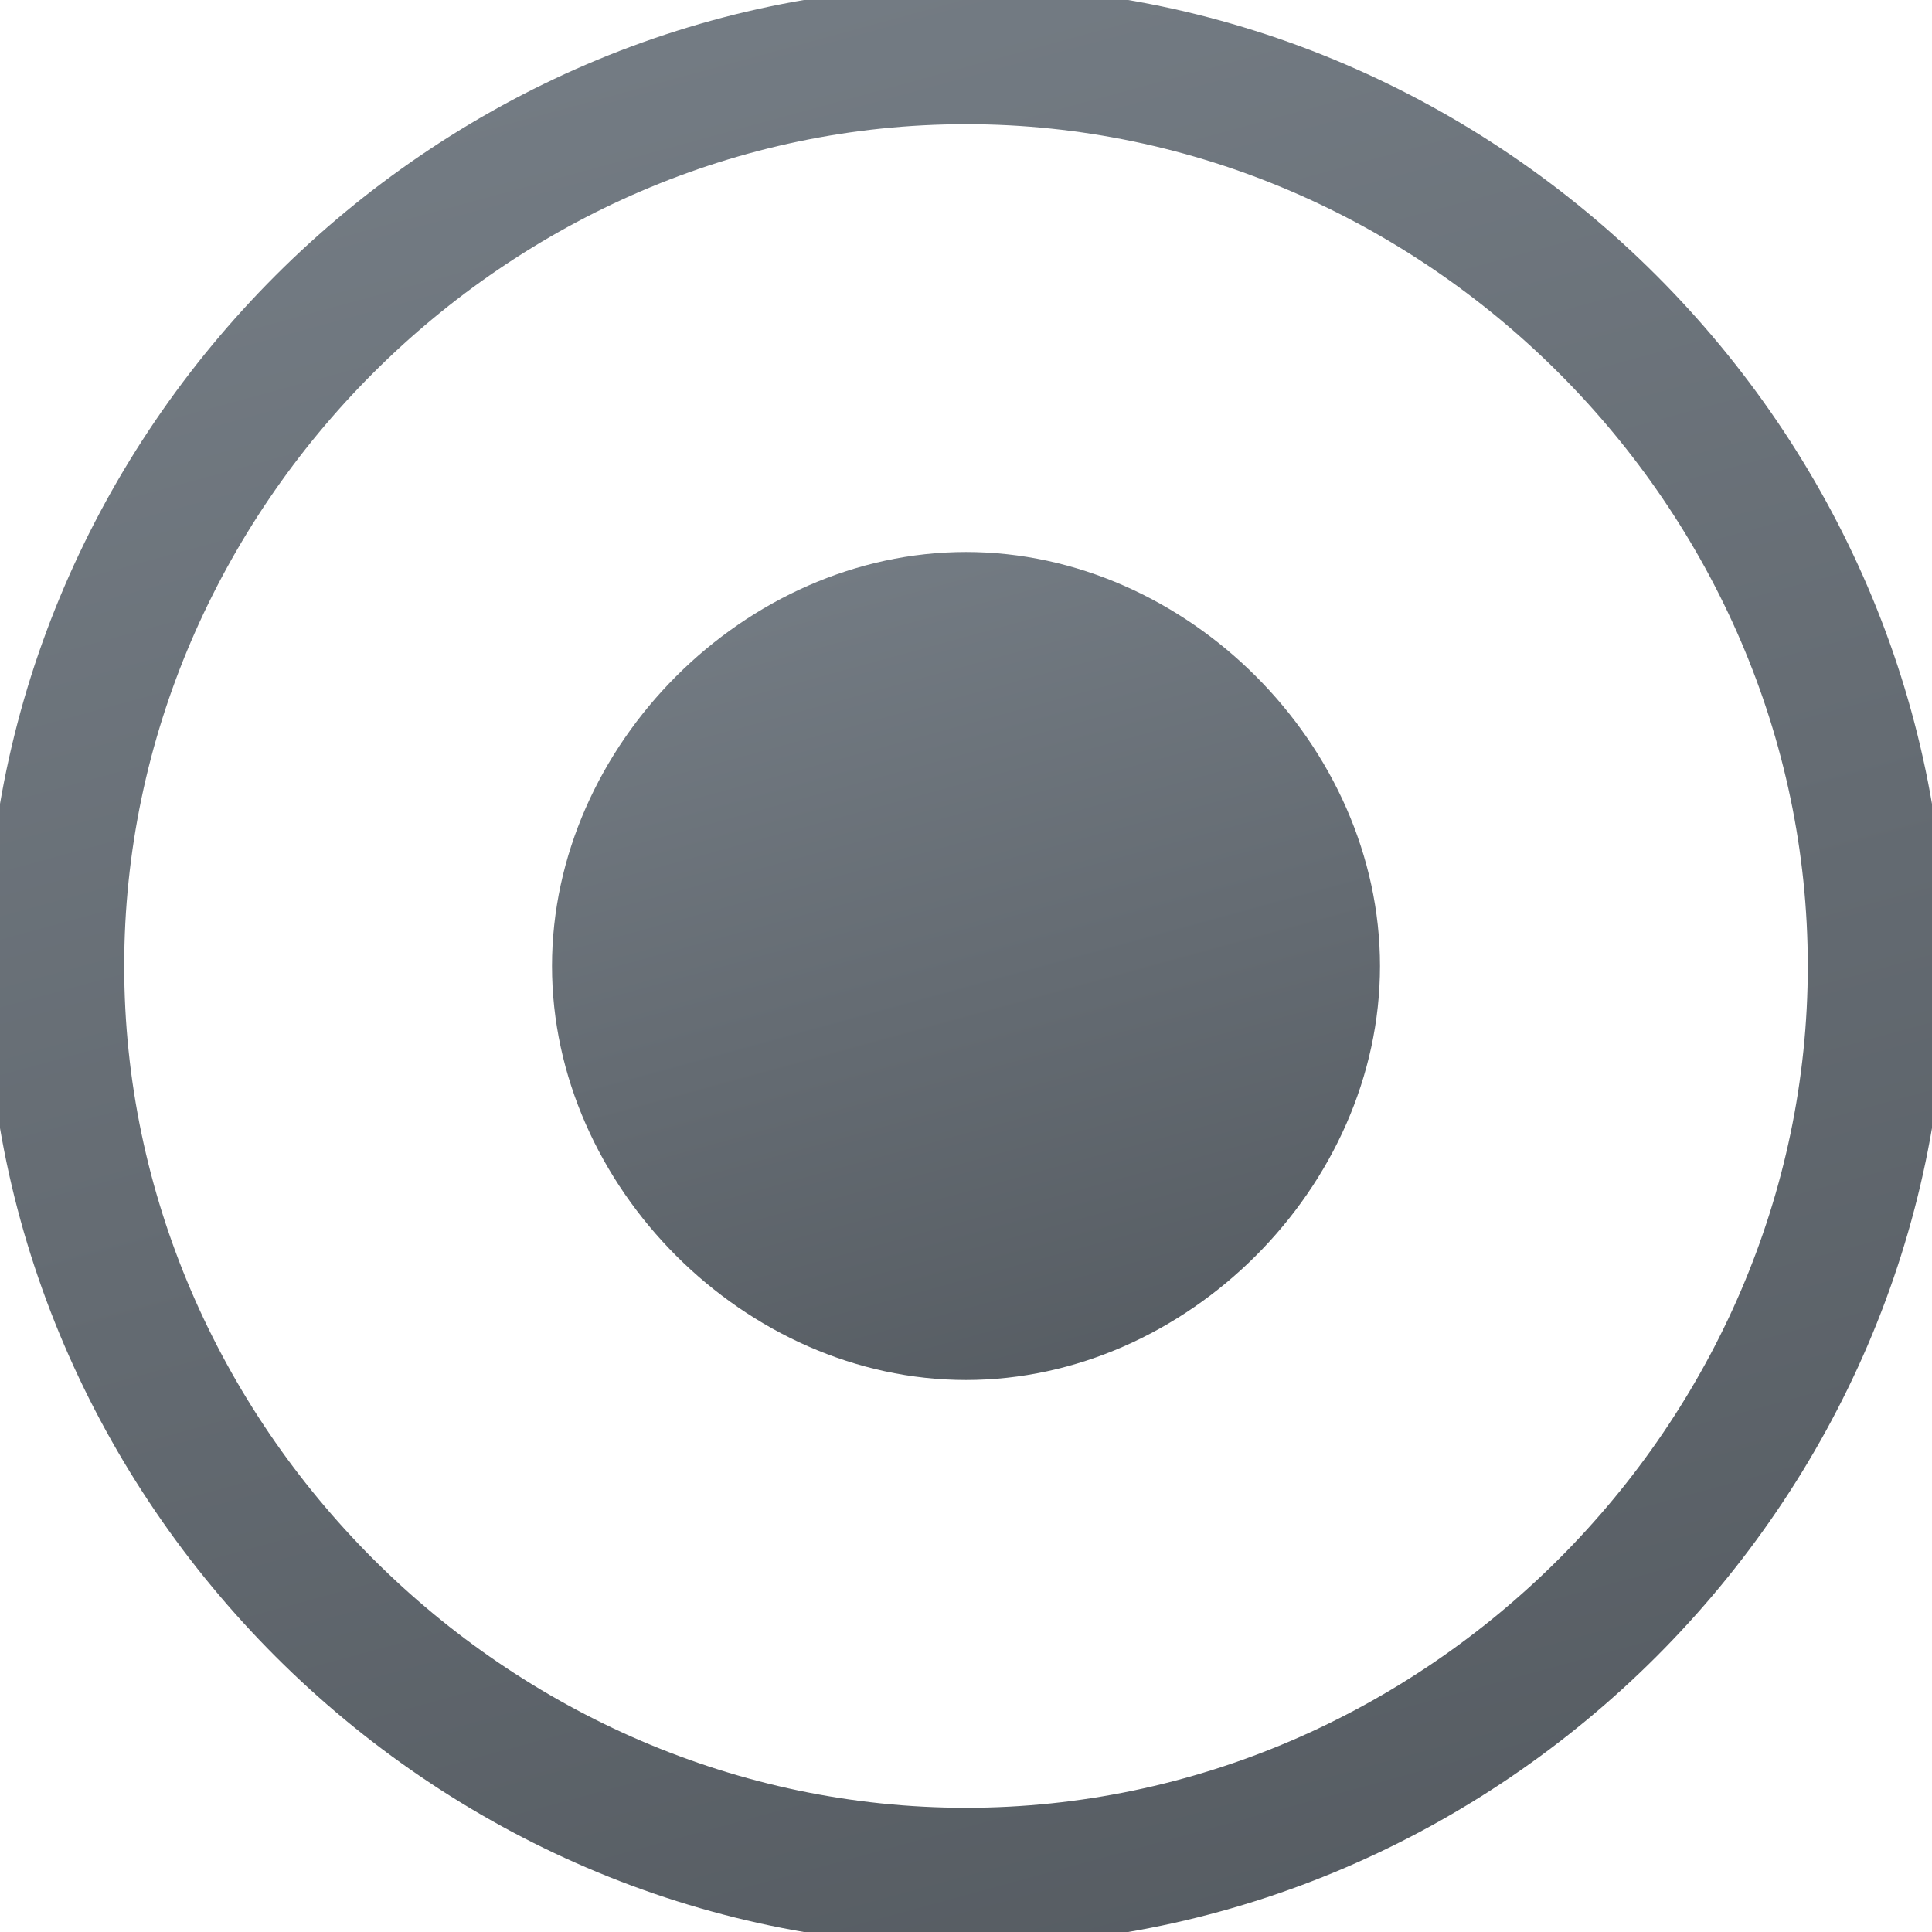<svg version="1.2" xmlns="http://www.w3.org/2000/svg" viewBox="0 0 7 7" width="1000" height="1000">
    <title>Ellipse 17500000-svg</title>
    <defs>
        <linearGradient id="g1" x2="1" gradientUnits="userSpaceOnUse" gradientTransform="matrix(2.201,7.758,-7.758,2.201,0,.603)">
            <stop offset="0" stop-color="#747c84"/>
            <stop offset="1" stop-color="#545a60"/>
        </linearGradient>
        <linearGradient id="g2" x2="1" gradientUnits="userSpaceOnUse" gradientTransform="matrix(.943,3.325,-3.325,.943,2,2.259)">
            <stop offset="0" stop-color="#747c84"/>
            <stop offset="1" stop-color="#545a60"/>
        </linearGradient>
    </defs>
    <style>
        .s0 { fill: none;stroke: url(#g1);stroke-width: .5 }
        .s1 { fill: url(#g2) }
    </style>
    <path id="Layer" class="s0" d="m3.5 6.8c-1.8 0-3.3-1.5-3.3-3.3 0-1.8 1.5-3.3 3.3-3.3 1.8 0 3.3 1.5 3.3 3.3 0 1.8-1.5 3.3-3.3 3.3z"/>
    <path id="Layer" class="s1" d="m3.5 5c-0.8 0-1.5-0.7-1.5-1.5 0-0.8 0.7-1.5 1.5-1.5 0.8 0 1.5 0.7 1.5 1.5 0 0.8-0.7 1.5-1.5 1.5z"/>
</svg>
